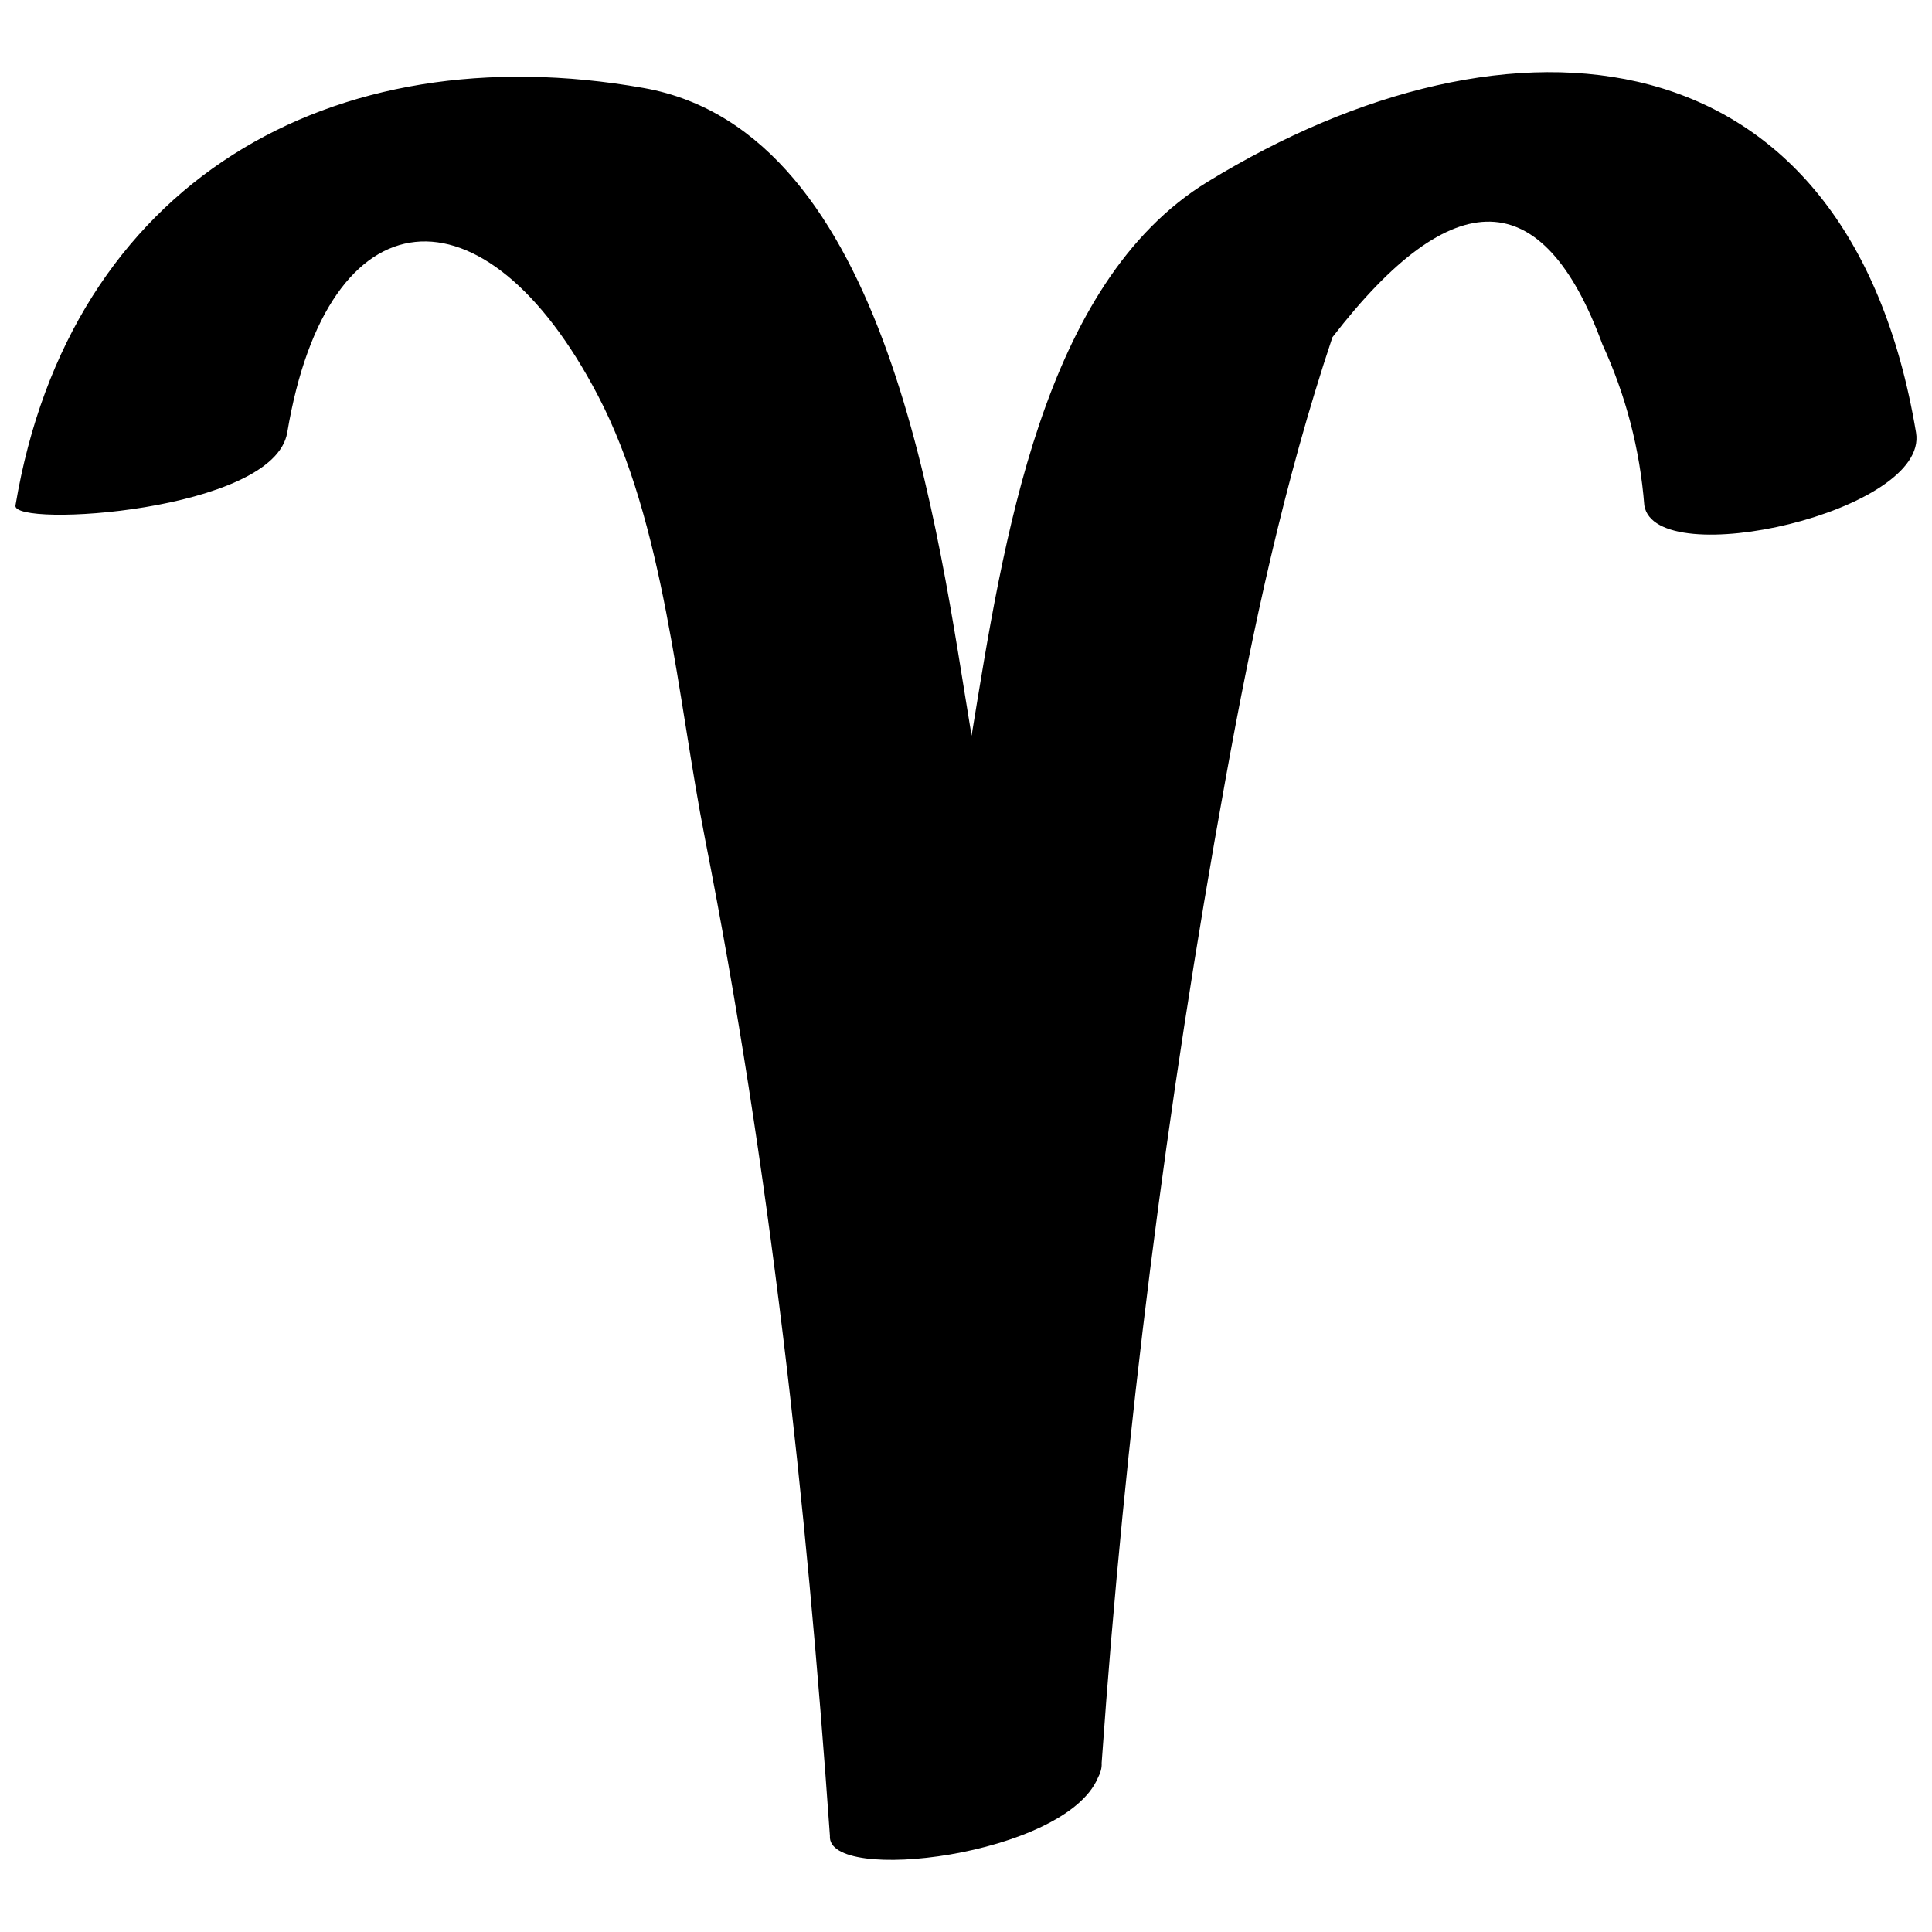 <?xml version="1.0" encoding="UTF-8"?>
<!-- Uploaded to: SVG Repo, www.svgrepo.com, Generator: SVG Repo Mixer Tools -->
<svg width="800px" height="800px" version="1.1" viewBox="144 144 512 512" xmlns="http://www.w3.org/2000/svg">
 <defs>
  <clipPath id="a">
   <path d="m148.09 163h503.81v474h-503.81z"/>
  </clipPath>
 </defs>
 <g clip-path="url(#a)">
  <path d="m220.12 258.65c10.715-64.156 52.281-67.332 82.324-9.855 17.754 33.961 21.109 80.523 28.398 117.52 17.176 87.168 26.867 175.64 33.094 264.2-0.91 12.953 62.188 5.34 70.984-15.301 0.684-1.297 1.121-2.621 1.027-3.996 6.164-87.566 17.137-173.97 32.758-260.31 7.199-39.82 15.574-79.145 28.398-117.52 31.992-41.473 55.836-40.855 71.535 1.836 6.238 13.586 9.945 27.828 11.121 42.727 3.008 18.02 75.5 1.598 72.012-19.297-18.023-107.95-107.38-115.68-187.72-66.492-43.992 26.938-54.172 95.566-62.574 146.81-8.91-53.707-21.668-160.1-86.926-171.66-82.742-14.652-152.14 25.027-166.45 110.64-0.992 5.941 68.504 1.699 72.012-19.297z"/>
 </g>
</svg>